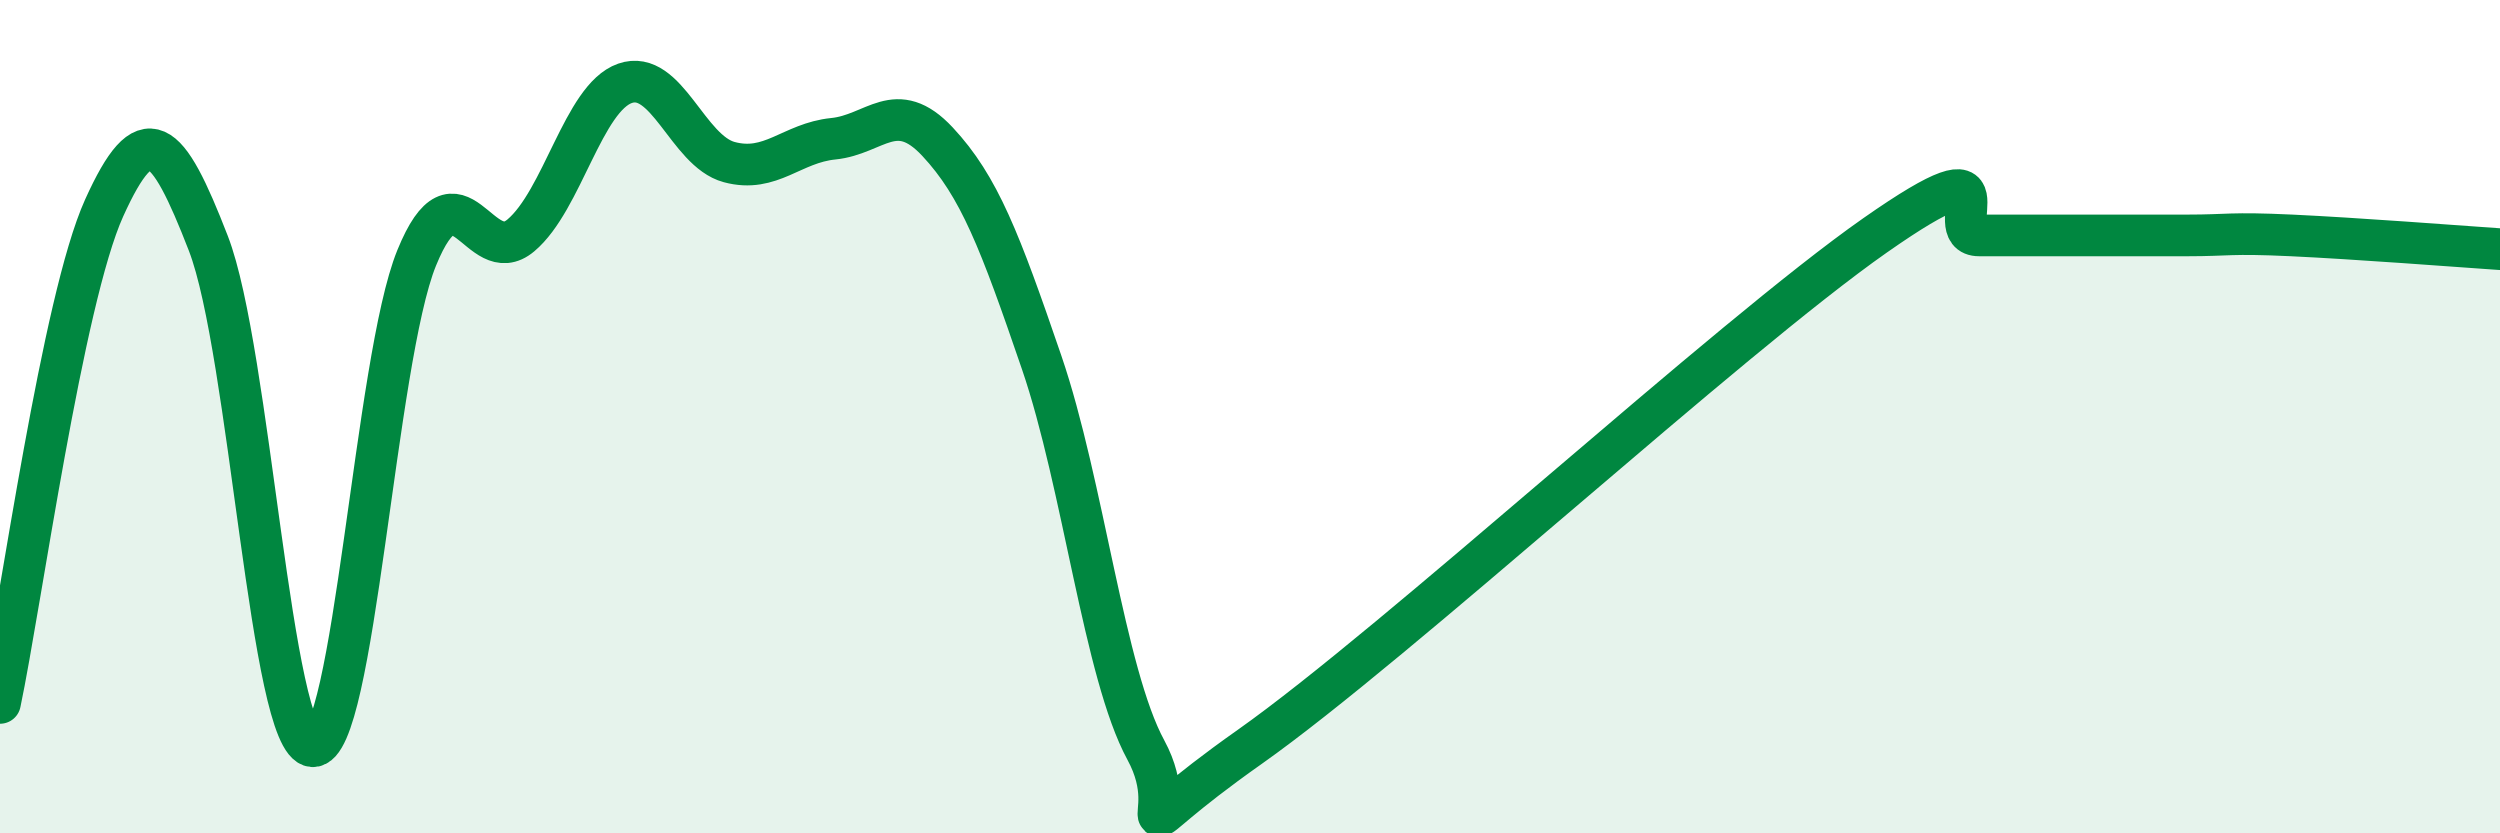 
    <svg width="60" height="20" viewBox="0 0 60 20" xmlns="http://www.w3.org/2000/svg">
      <path
        d="M 0,16.87 C 0.5,14.49 1.5,7.2 2.5,4.99 C 3.5,2.78 4,3.26 5,5.84 C 6,8.42 6.5,17.84 7.5,17.91 C 8.5,17.98 9,8.64 10,6.19 C 11,3.74 11.5,6.49 12.5,5.65 C 13.5,4.81 14,2.35 15,2 C 16,1.65 16.5,3.62 17.5,3.89 C 18.5,4.16 19,3.43 20,3.33 C 21,3.23 21.5,2.33 22.5,3.4 C 23.5,4.47 24,5.78 25,8.7 C 26,11.62 26.5,16.16 27.5,18 C 28.5,19.84 26.5,20.39 30,17.92 C 33.5,15.45 41.5,8.1 45,5.65 C 48.5,3.2 46.5,5.65 47.5,5.65 C 48.5,5.65 49,5.65 50,5.65 C 51,5.65 51.5,5.65 52.5,5.65 C 53.5,5.65 53.5,5.58 55,5.65 C 56.5,5.72 59,5.91 60,5.98L60 20L0 20Z"
        fill="#008740"
        opacity="0.1"
        stroke-linecap="round"
        stroke-linejoin="round"
      />
      <path
        d="M 0,16.87 C 0.5,14.49 1.5,7.2 2.5,4.99 C 3.5,2.78 4,3.26 5,5.84 C 6,8.42 6.5,17.84 7.5,17.91 C 8.5,17.98 9,8.64 10,6.19 C 11,3.74 11.5,6.49 12.5,5.65 C 13.5,4.81 14,2.35 15,2 C 16,1.65 16.5,3.62 17.5,3.89 C 18.5,4.16 19,3.43 20,3.33 C 21,3.23 21.5,2.33 22.5,3.4 C 23.5,4.47 24,5.78 25,8.7 C 26,11.62 26.5,16.16 27.5,18 C 28.5,19.84 26.5,20.39 30,17.92 C 33.5,15.45 41.5,8.1 45,5.65 C 48.5,3.2 46.5,5.65 47.5,5.65 C 48.5,5.65 49,5.65 50,5.65 C 51,5.65 51.5,5.65 52.5,5.65 C 53.5,5.65 53.5,5.58 55,5.65 C 56.5,5.72 59,5.91 60,5.98"
        stroke="#008740"
        stroke-width="1"
        fill="none"
        stroke-linecap="round"
        stroke-linejoin="round"
      />
    </svg>
  